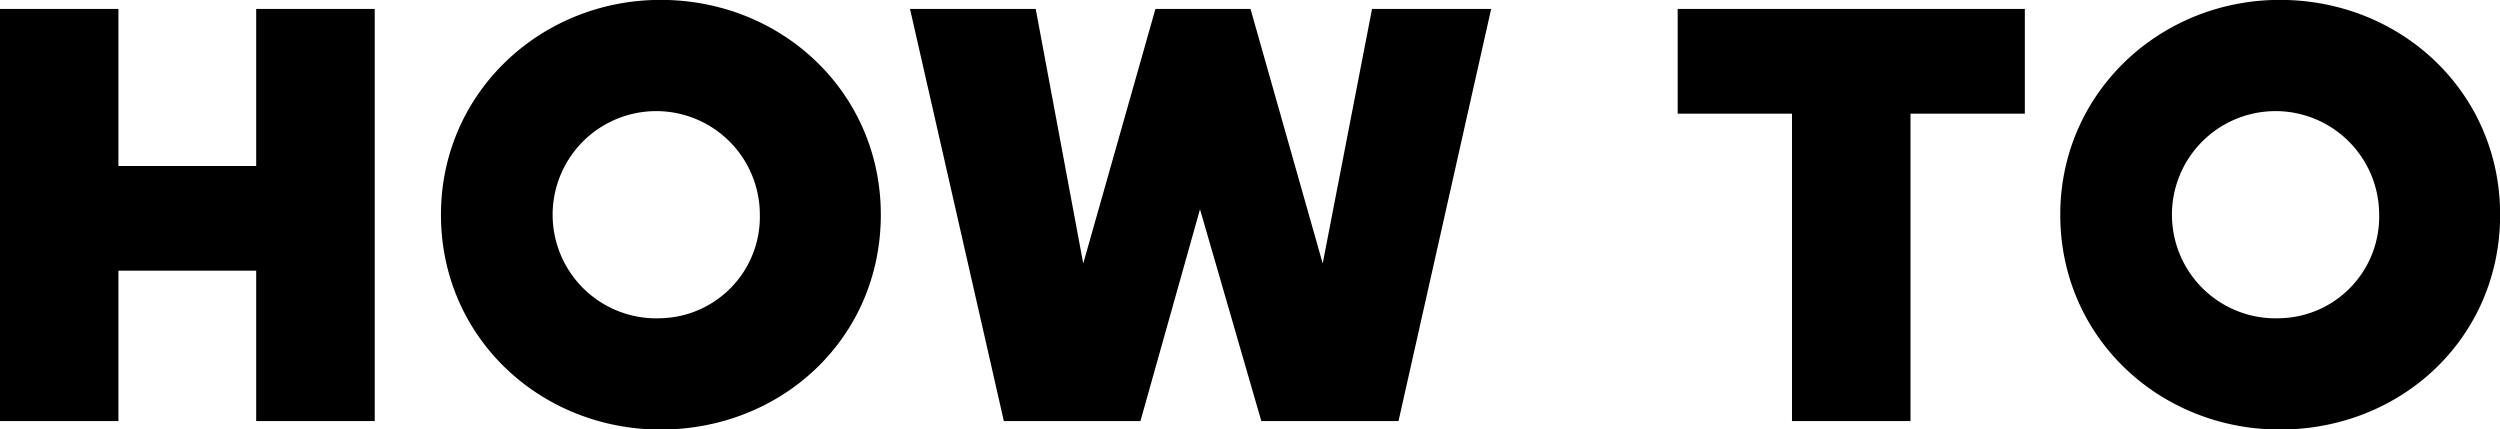 <svg xmlns="http://www.w3.org/2000/svg" width="232.687" height="39.97" viewBox="0 0 232.687 39.97">
  <defs>
    <style>
      .cls-1 {
        fill-rule: evenodd;
      }
    </style>
  </defs>
  <path id="tit-how-to.svg" class="cls-1" d="M547.189,4560.78h11.032v-38.36H547.189v14.62H534.365v-14.62H523.333v38.36h11.032v-14h12.824v14Zm37.637,0.79c11.312,0,20.5-8.52,20.5-20,0-11.36-9.184-19.99-20.5-19.99-11.144,0-20.44,8.63-20.44,19.99C564.386,4553.05,573.682,4561.57,584.826,4561.57Zm0-10.36a9.643,9.643,0,1,1,9.24-9.64A9.444,9.444,0,0,1,584.826,4551.21Zm55.916,9.57H653.51l8.624-38.36H651.046l-4.592,23.69-6.72-23.69h-8.848l-6.72,23.69-4.424-23.69h-11.7l8.736,38.36h12.712l5.544-19.71Zm60.423,0v-28.61h10.64v-9.75H679.493v9.75h10.64v28.61h11.032Zm34.378,0.79c11.312,0,20.5-8.52,20.5-20,0-11.36-9.184-19.99-20.5-19.99-11.144,0-20.44,8.63-20.44,19.99C715.1,4553.05,724.4,4561.57,735.543,4561.57Zm0-10.36a9.643,9.643,0,1,1,9.24-9.64A9.444,9.444,0,0,1,735.543,4551.21Z" transform="translate(-523.344 -4521.59)"/>
</svg>
